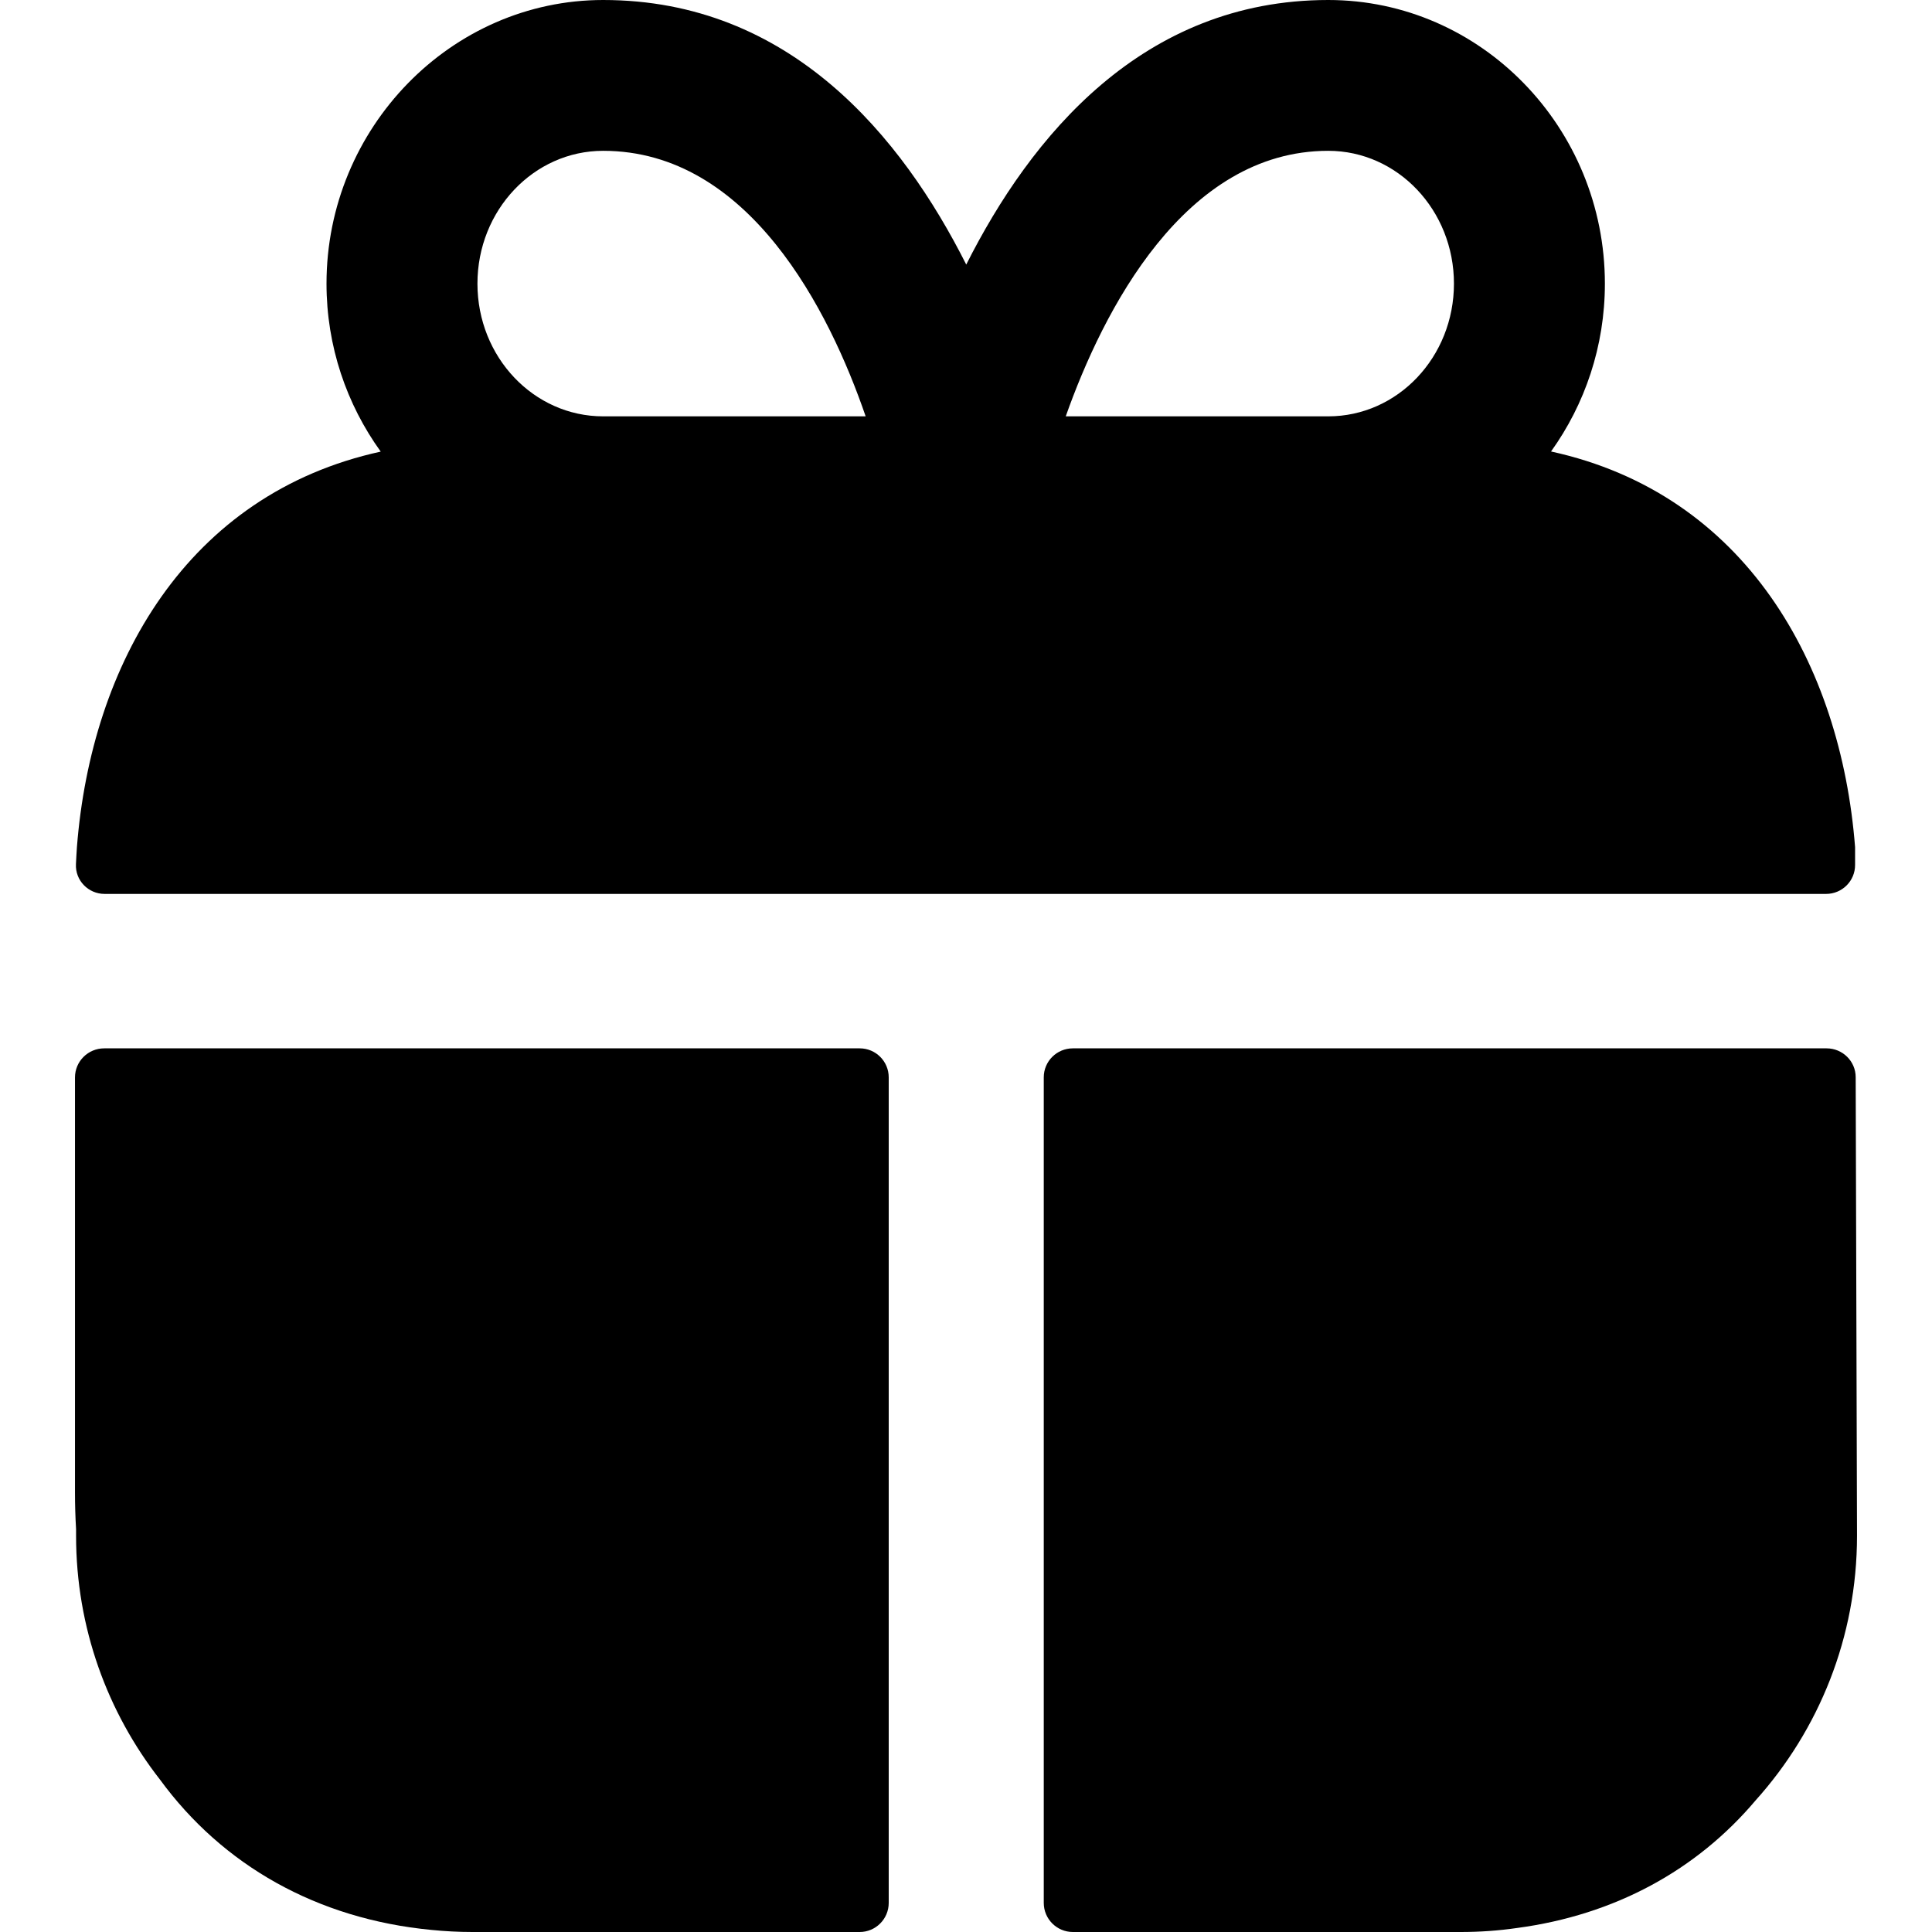 <svg viewBox="0 0 16 16" xmlns="http://www.w3.org/2000/svg">
<g clip-path="url(#clip0_18445_1736)">
<path d="M0.621 12.36V9.341C0.621 9.317 0.621 9.102 0.621 8.923C0.621 8.79 0.729 8.682 0.863 8.682H7.12C7.252 8.682 7.36 8.789 7.36 8.922L7.36 15.759C7.36 15.892 7.252 16 7.12 16H3.912C3.798 16 3.686 15.994 3.575 15.983C2.622 15.892 1.843 15.446 1.325 14.738C0.89 14.181 0.63 13.48 0.63 12.718V12.663C0.624 12.564 0.621 12.463 0.621 12.36Z"/>
<path d="M8.644 15.759C8.644 15.892 8.752 16 8.885 16H12.097C12.255 16 12.41 15.989 12.562 15.967C13.375 15.859 14.053 15.486 14.54 14.909C15.062 14.328 15.379 13.56 15.379 12.718L15.368 8.921C15.368 8.789 15.26 8.682 15.127 8.682H8.885C8.752 8.682 8.644 8.789 8.644 8.922V15.759Z"/>
<path fill-rule="evenodd" clip-rule="evenodd" d="M15.123 7.403C15.256 7.403 15.364 7.295 15.363 7.162L15.363 7.016C15.245 5.499 14.453 4.09 12.845 3.739C13.125 3.349 13.291 2.868 13.291 2.349C13.291 1.058 12.266 0 11 0C9.46 0 8.535 1.133 8.002 2.191C7.469 1.133 6.544 0 4.995 0C3.737 0 2.704 1.058 2.704 2.349C2.704 2.868 2.871 3.349 3.153 3.74C1.547 4.091 0.755 5.5 0.637 7.016C0.634 7.063 0.631 7.109 0.629 7.156C0.622 7.291 0.731 7.403 0.866 7.403H15.123ZM4.995 3.448C4.42 3.448 3.954 2.957 3.954 2.349C3.954 1.741 4.42 1.249 4.995 1.249C6.203 1.249 6.869 2.574 7.169 3.448H4.995ZM11 3.448H8.826C9.135 2.574 9.809 1.249 11 1.249C11.575 1.249 12.041 1.741 12.041 2.349C12.041 2.957 11.575 3.448 11 3.448Z"/>
</g>
<defs>
<clipPath id="clip0_18445_1736">
<rect width="16" height="16"/>
</clipPath>
</defs>
</svg>
